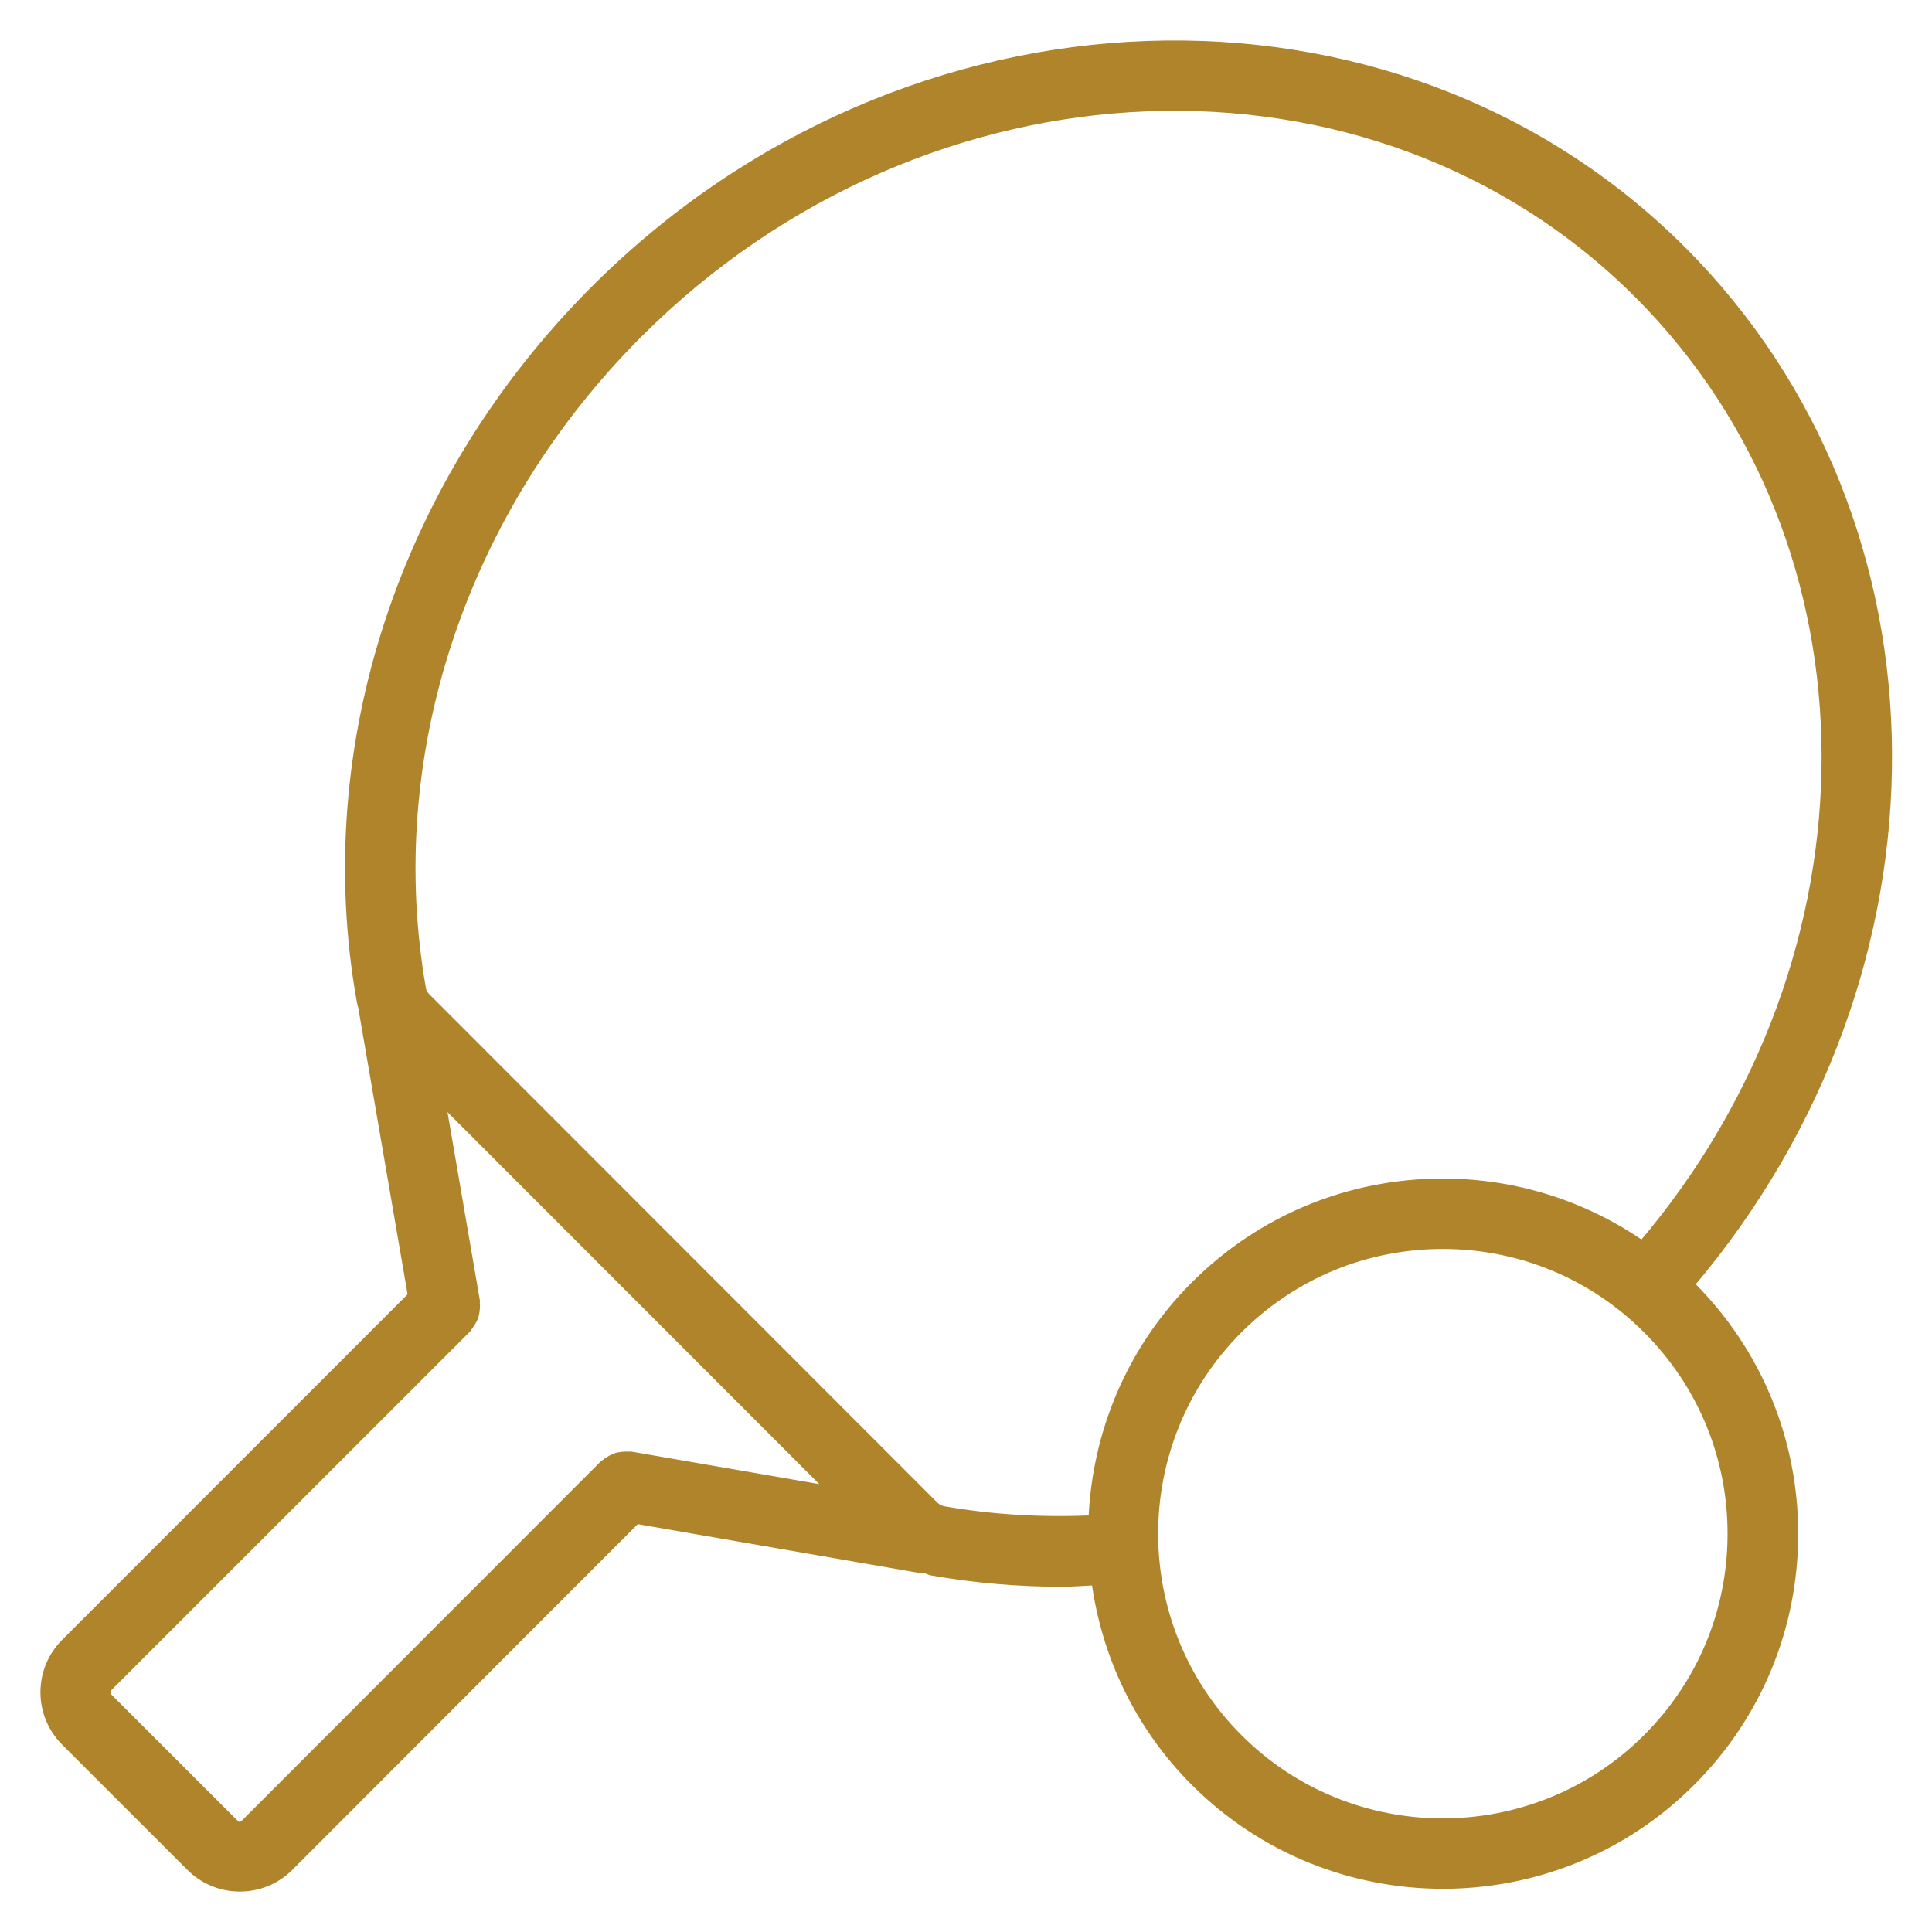<svg width="43" height="43" viewBox="0 0 43 43" fill="none" xmlns="http://www.w3.org/2000/svg">
<path d="M13.241 6.451C8.986 10.704 7.041 16.611 8.034 22.246C8.048 22.334 8.072 22.419 8.101 22.503C8.102 22.525 8.094 22.547 8.099 22.569L9.179 28.842L1.454 36.568C0.849 37.173 0.849 38.155 1.454 38.76L4.242 41.547C4.535 41.839 4.923 42 5.338 42C5.753 42 6.143 41.839 6.435 41.547L14.16 33.815L20.431 34.902C20.471 34.908 20.51 34.912 20.549 34.912C20.56 34.912 20.568 34.907 20.578 34.907C20.637 34.924 20.684 34.955 20.746 34.967C21.699 35.132 22.66 35.216 23.62 35.216C23.878 35.216 24.134 35.194 24.392 35.182C24.611 36.819 25.341 38.4 26.597 39.656C28.119 41.178 30.117 41.939 32.116 41.939C34.115 41.939 36.115 41.178 37.635 39.656C39.11 38.181 39.922 36.221 39.922 34.136C39.922 32.052 39.11 30.092 37.635 28.617C37.627 28.608 37.615 28.6 37.606 28.591C43.517 21.628 43.498 11.647 37.435 5.576C31.002 -0.852 20.151 -0.46 13.241 6.451ZM5.464 40.583C5.374 40.672 5.298 40.674 5.206 40.583L2.417 37.796C2.347 37.726 2.347 37.607 2.417 37.537L10.394 29.562C10.408 29.548 10.413 29.529 10.425 29.514C10.455 29.478 10.479 29.439 10.502 29.398C10.522 29.36 10.541 29.323 10.553 29.282C10.566 29.241 10.572 29.2 10.577 29.157C10.582 29.109 10.585 29.065 10.58 29.017C10.578 28.998 10.585 28.979 10.582 28.96L9.808 24.459L18.528 33.184L14.039 32.407C14.02 32.404 14.001 32.41 13.982 32.409C13.934 32.405 13.887 32.407 13.839 32.414C13.8 32.419 13.762 32.424 13.724 32.436C13.68 32.45 13.639 32.47 13.598 32.492C13.56 32.513 13.524 32.535 13.492 32.564C13.476 32.578 13.456 32.583 13.441 32.598L5.464 40.582L5.464 40.583ZM38.55 34.136C38.55 35.855 37.88 37.472 36.663 38.688C34.151 41.199 30.069 41.199 27.559 38.688C25.049 36.178 25.049 32.094 27.559 29.584C28.776 28.367 30.392 27.698 32.111 27.698C33.83 27.698 35.447 28.367 36.663 29.584C37.88 30.801 38.55 32.417 38.55 34.136ZM36.55 27.72C35.255 26.821 33.722 26.331 32.112 26.331C30.028 26.331 28.068 27.142 26.593 28.617C25.151 30.059 24.401 31.932 24.326 33.825C23.212 33.876 22.092 33.815 21 33.623C20.92 33.606 20.847 33.569 20.794 33.516L9.485 22.2C9.43 22.146 9.392 22.081 9.382 22.014C8.466 16.812 10.271 11.355 14.209 7.418C20.587 1.041 30.571 0.647 36.466 6.543C42.027 12.11 42.015 21.298 36.552 27.721L36.55 27.72Z" fill="#B0842A" stroke="#B0842A" stroke-width="0.2"/>
</svg>
